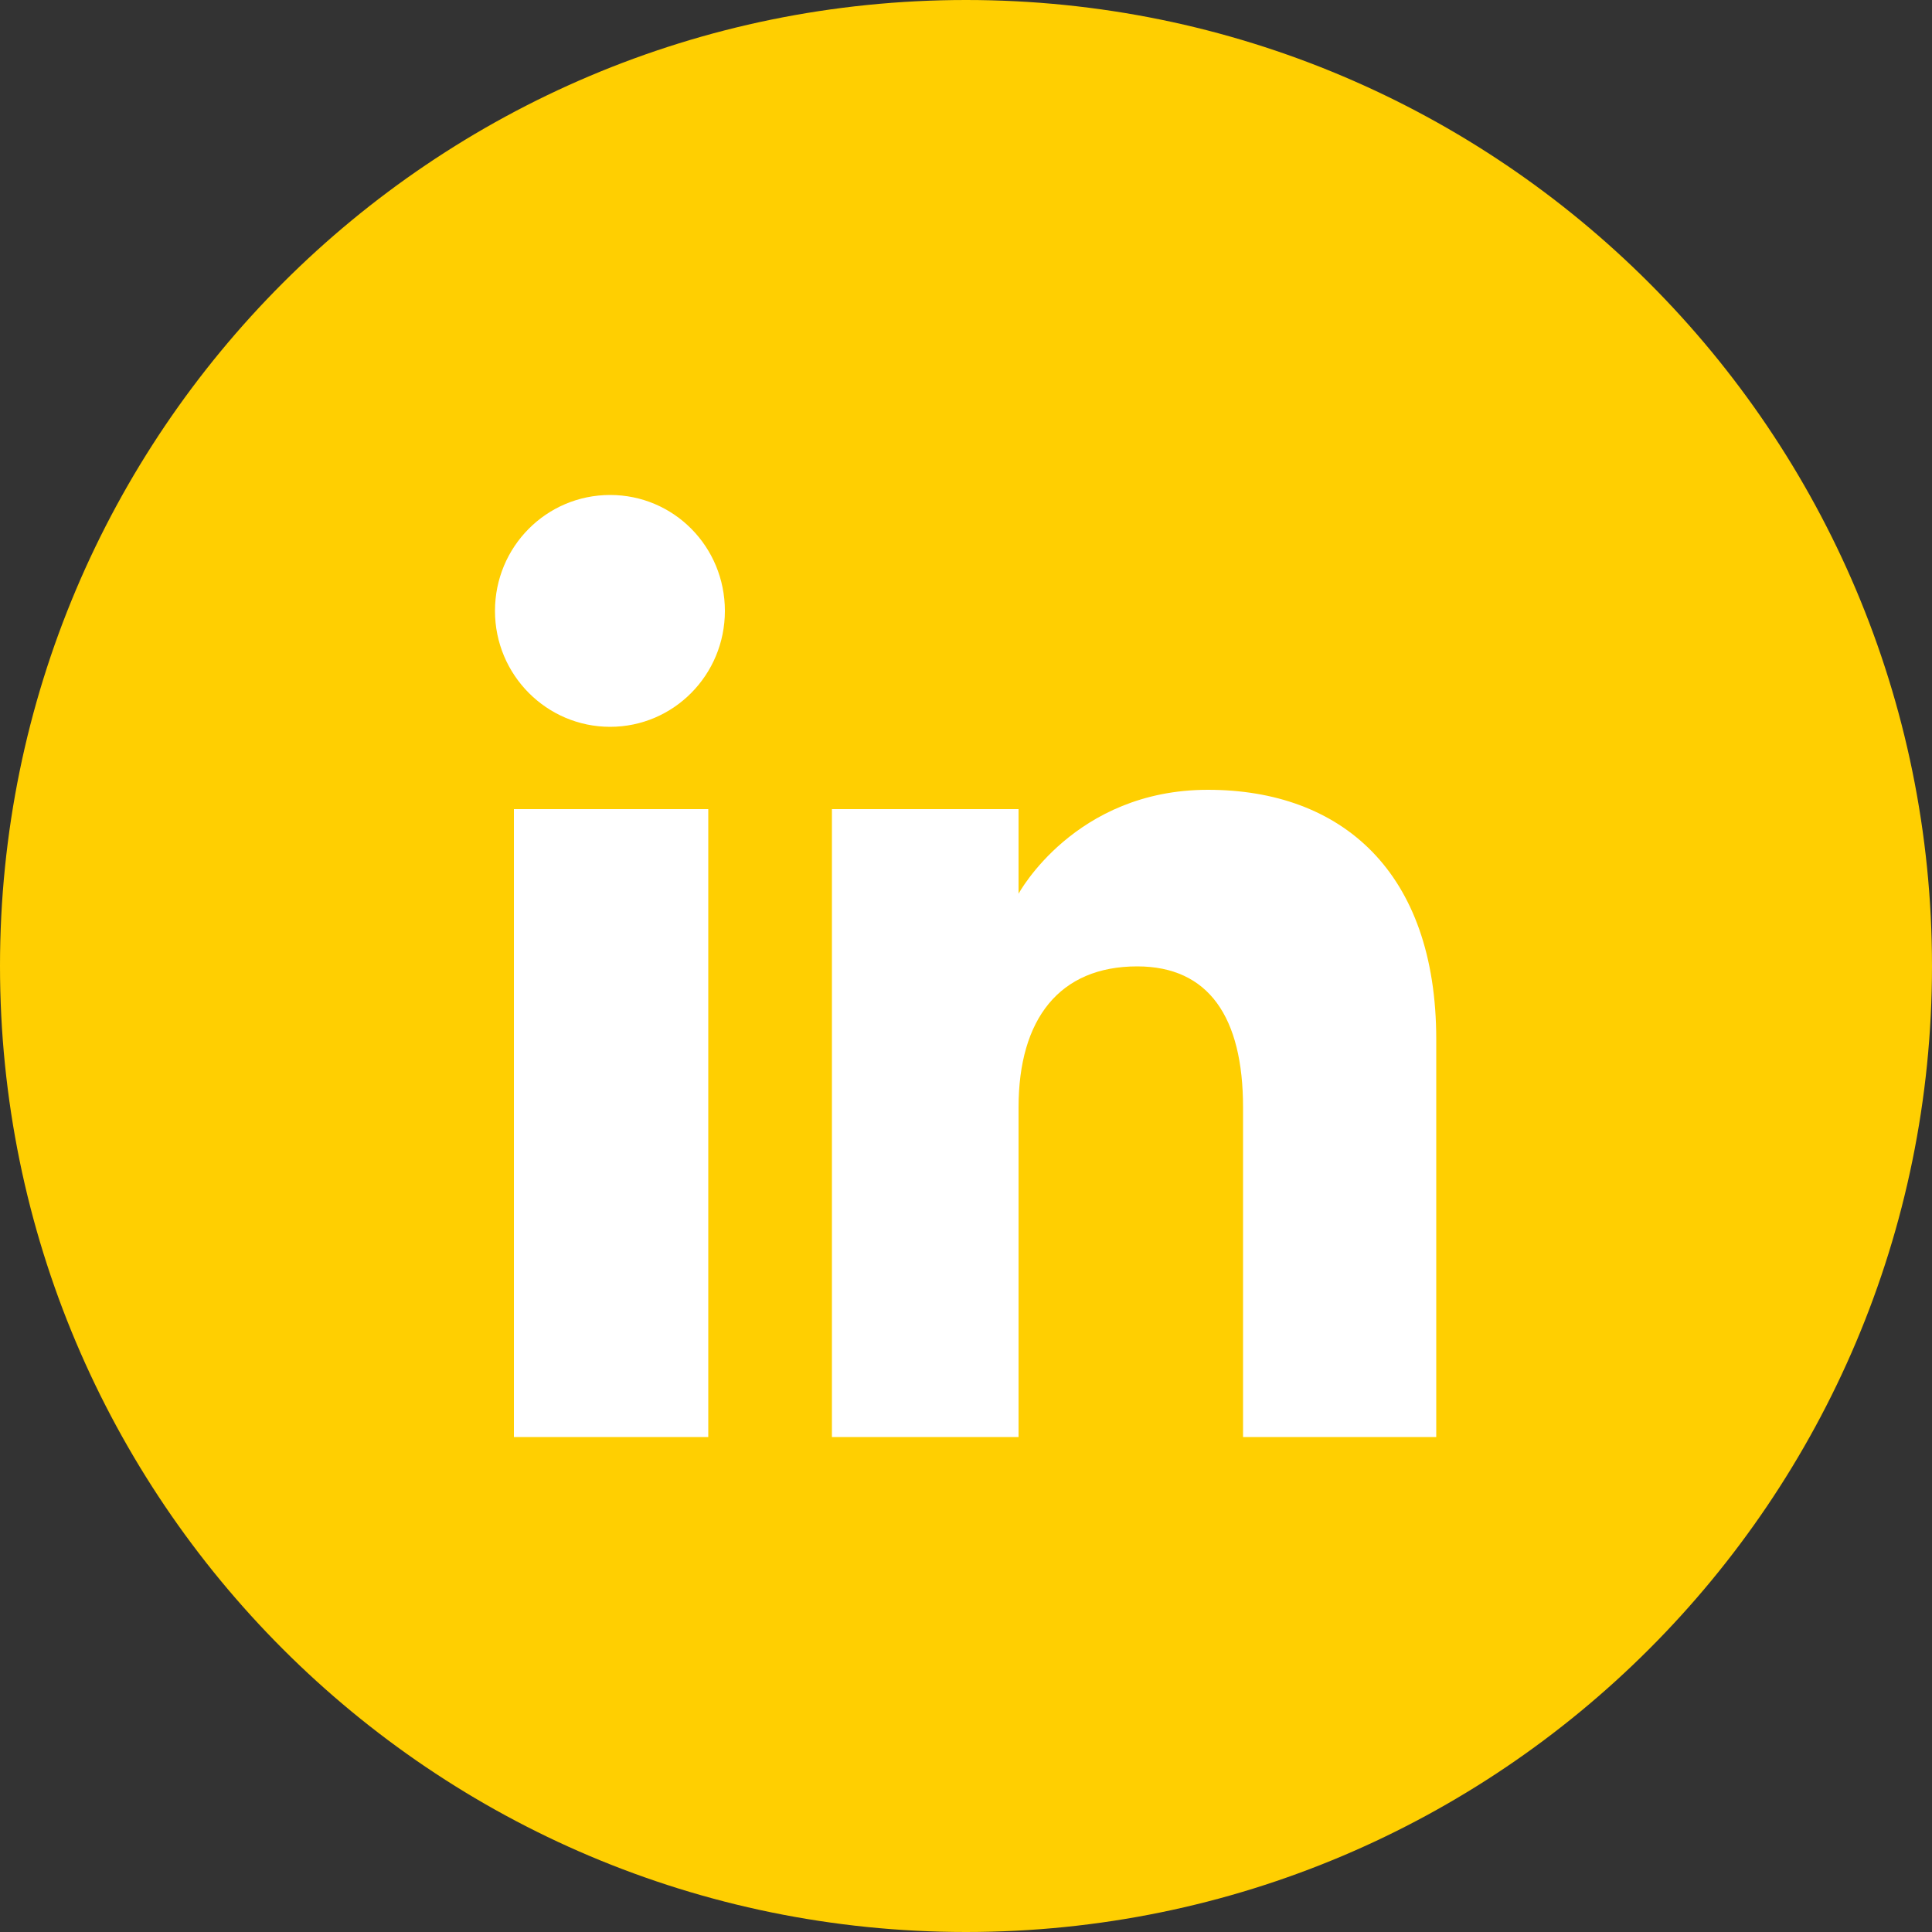 <?xml version="1.0" encoding="UTF-8"?>
<svg id="Layer_2" data-name="Layer 2" xmlns="http://www.w3.org/2000/svg" viewBox="0 0 50 50">
  <rect x="0" y="0" width="50" height="50" fill="#333333" stroke="none"/>
  <defs>
    <style>
      .cls-1 {
        fill: #fff;
      }

      .cls-1, .cls-2 {
        stroke-width: 0px;
      }

      .cls-2 {
        fill: #ffcf01;
      }
    </style>
  </defs>
  <g id="Layer_1-2" data-name="Layer 1">
    <g>
      <circle class="cls-1" cx="25" cy="25" r="24.09"/>
      <path class="cls-2" d="M25,0C11.19,0,0,11.19,0,25s11.19,25,25,25,25-11.19,25-25S38.81,0,25,0ZM18.33,37.19h-5.03v-16.25h5.03v16.25ZM15.79,18.81c-1.64,0-2.98-1.34-2.98-3s1.33-3,2.98-3,2.97,1.34,2.97,3-1.33,3-2.97,3ZM37.18,37.19h-5.01v-8.53c0-2.34-.89-3.65-2.74-3.65-2.01,0-3.07,1.36-3.07,3.65v8.53h-4.83v-16.25h4.83v2.19s1.45-2.69,4.9-2.69,5.91,2.11,5.91,6.46v10.29Z"/>
    </g>
  </g>
</svg>